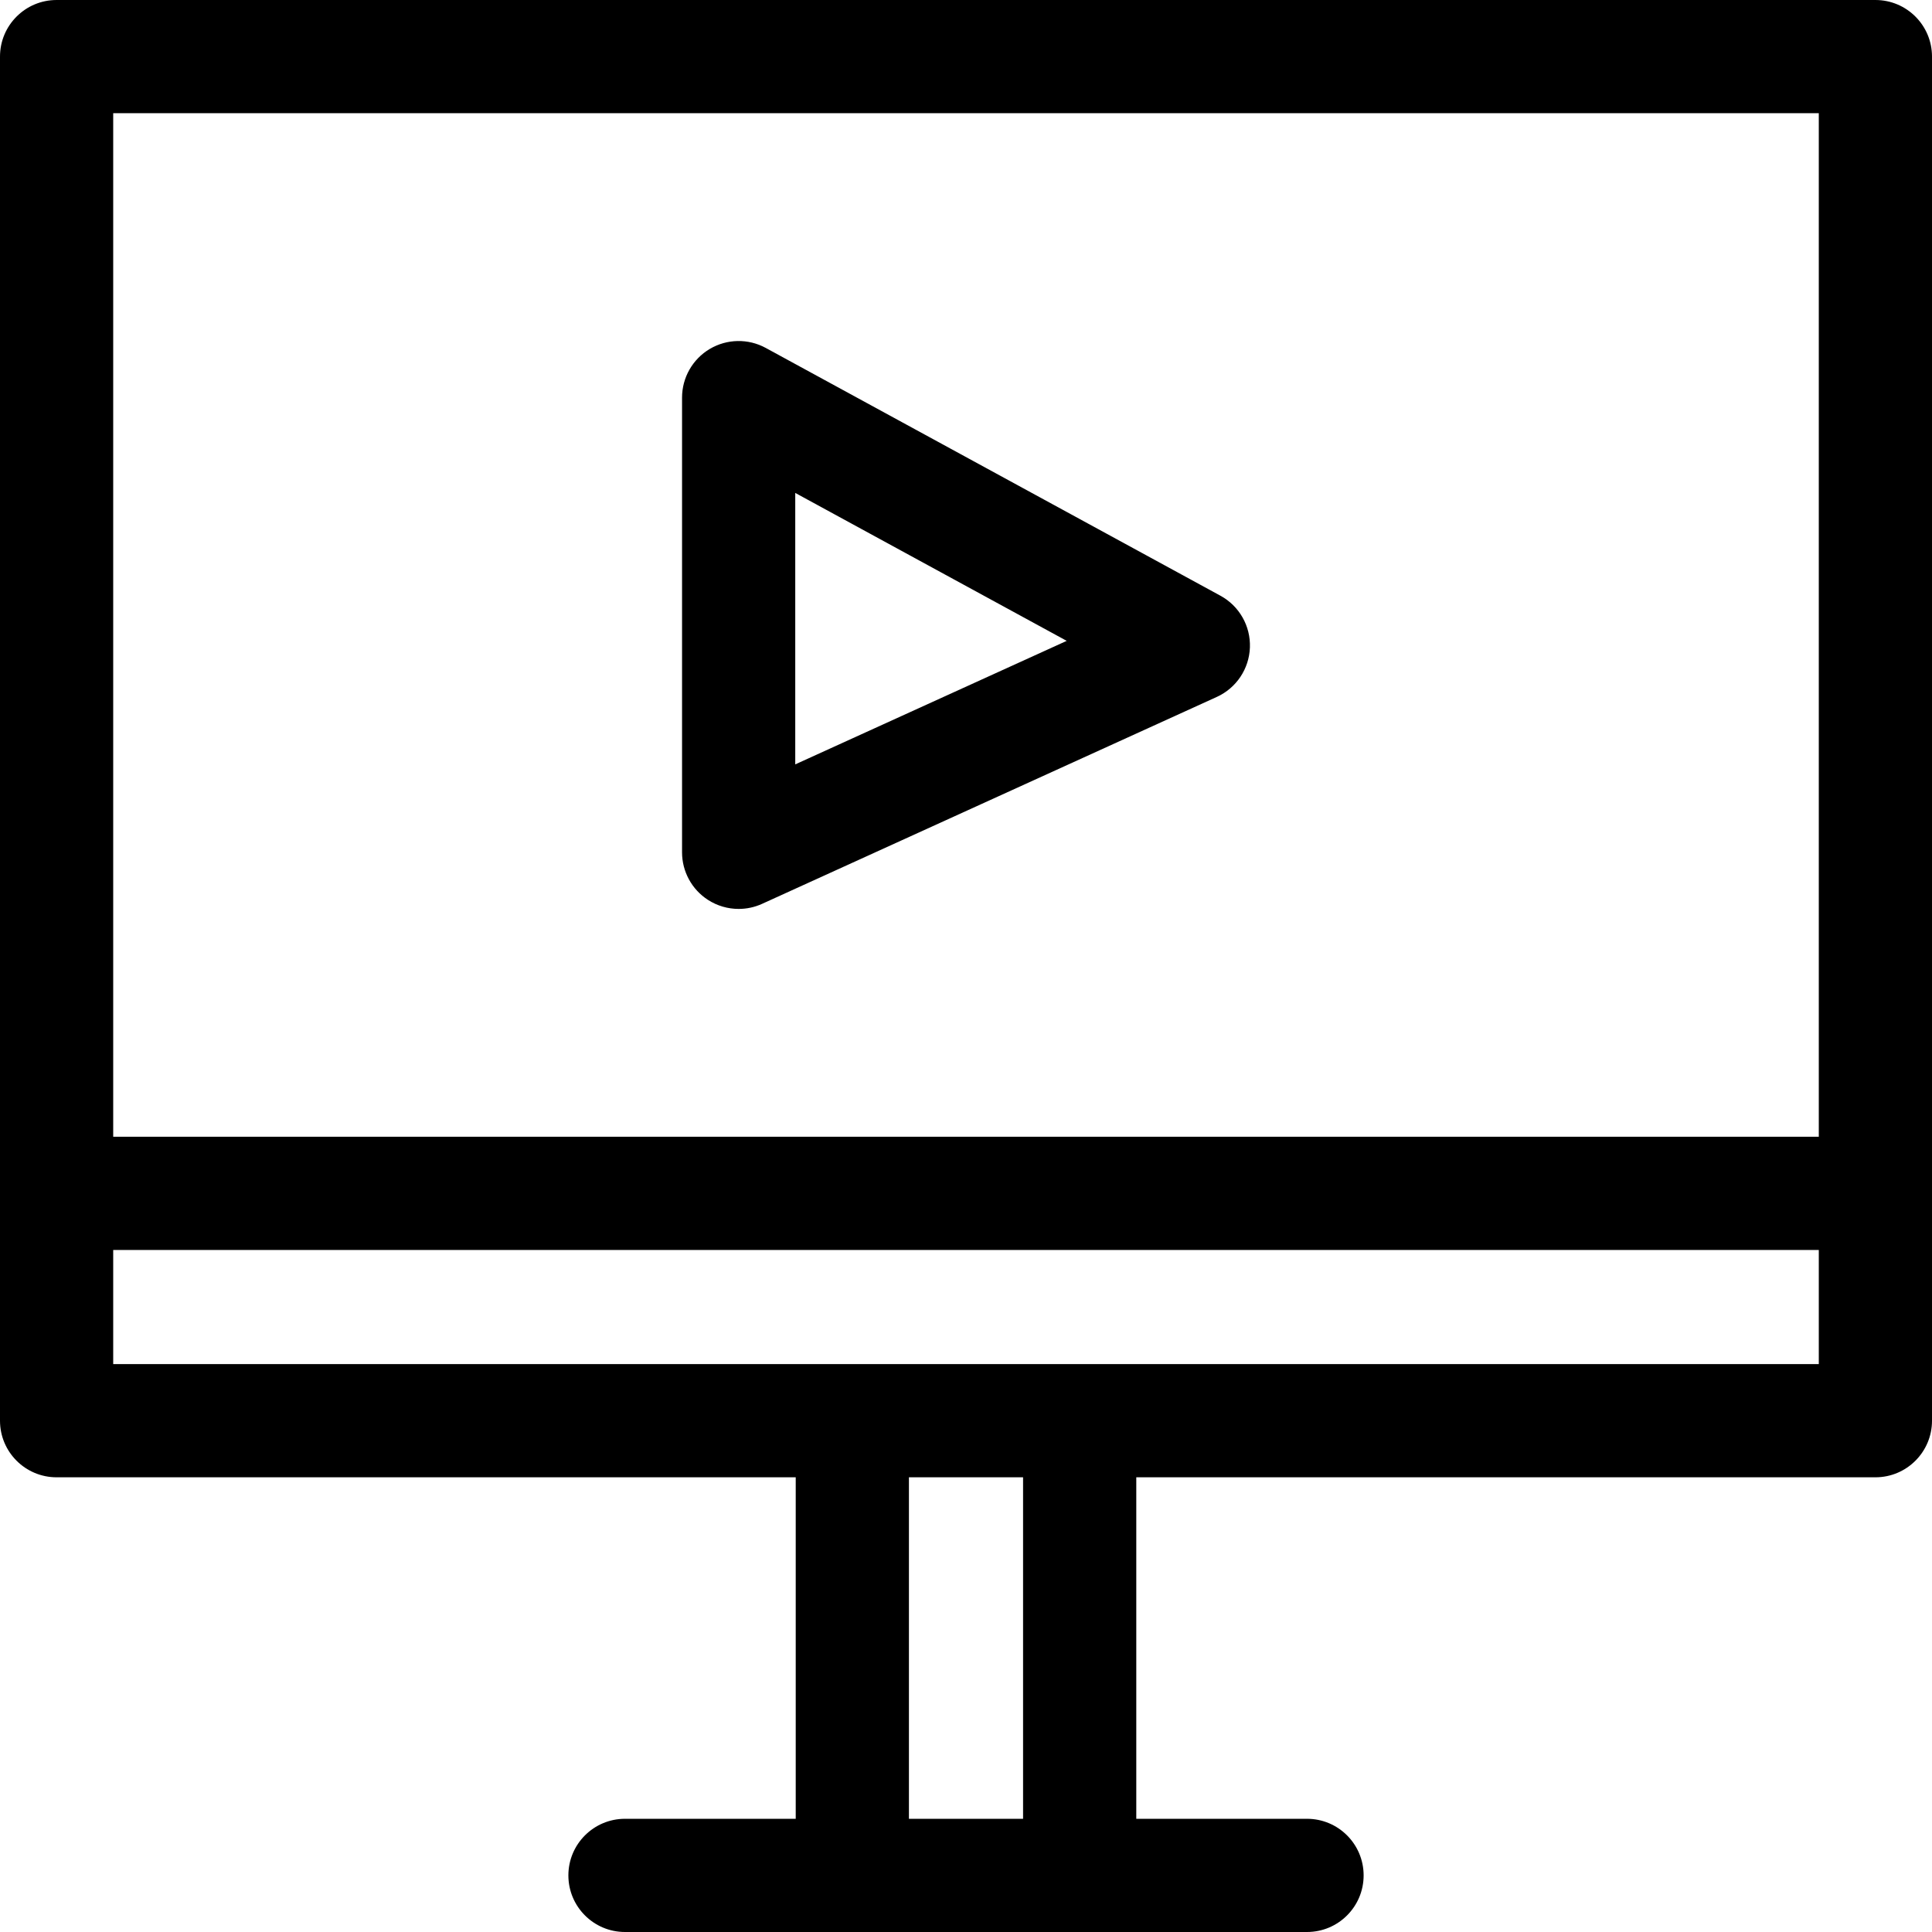 <?xml version="1.0" encoding="UTF-8"?> <svg xmlns="http://www.w3.org/2000/svg" id="Capa_1" height="512" viewBox="0 0 512 512" width="512"> <g> <path d="m497 0h-482c-8.284 0-15 6.716-15 15v361.5c0 8.284 6.716 15 15 15h195.875v90.5h-45.25c-8.284 0-15 6.716-15 15s6.716 15 15 15h180.75c8.284 0 15-6.716 15-15s-6.716-15-15-15h-45.25v-90.5h195.875c8.284 0 15-6.716 15-15v-361.5c0-8.284-6.716-15-15-15zm-467 30h452v271.25h-452zm241.125 452h-30.25v-90.5h30.25zm210.875-120.5h-452v-30.25h452z"></path> <path d="m323.428 157.871-120.5-65.667c-4.648-2.533-10.286-2.428-14.837.273-4.551 2.703-7.341 7.604-7.341 12.897v120.5c0 5.102 2.593 9.853 6.882 12.613 2.459 1.583 5.282 2.387 8.119 2.387 2.111 0 4.23-.445 6.212-1.347l120.5-54.833c5.175-2.355 8.573-7.433 8.777-13.114s-2.82-10.989-7.812-13.709zm-112.678 44.698v-71.938l71.938 39.203z"></path> </g> </svg> 